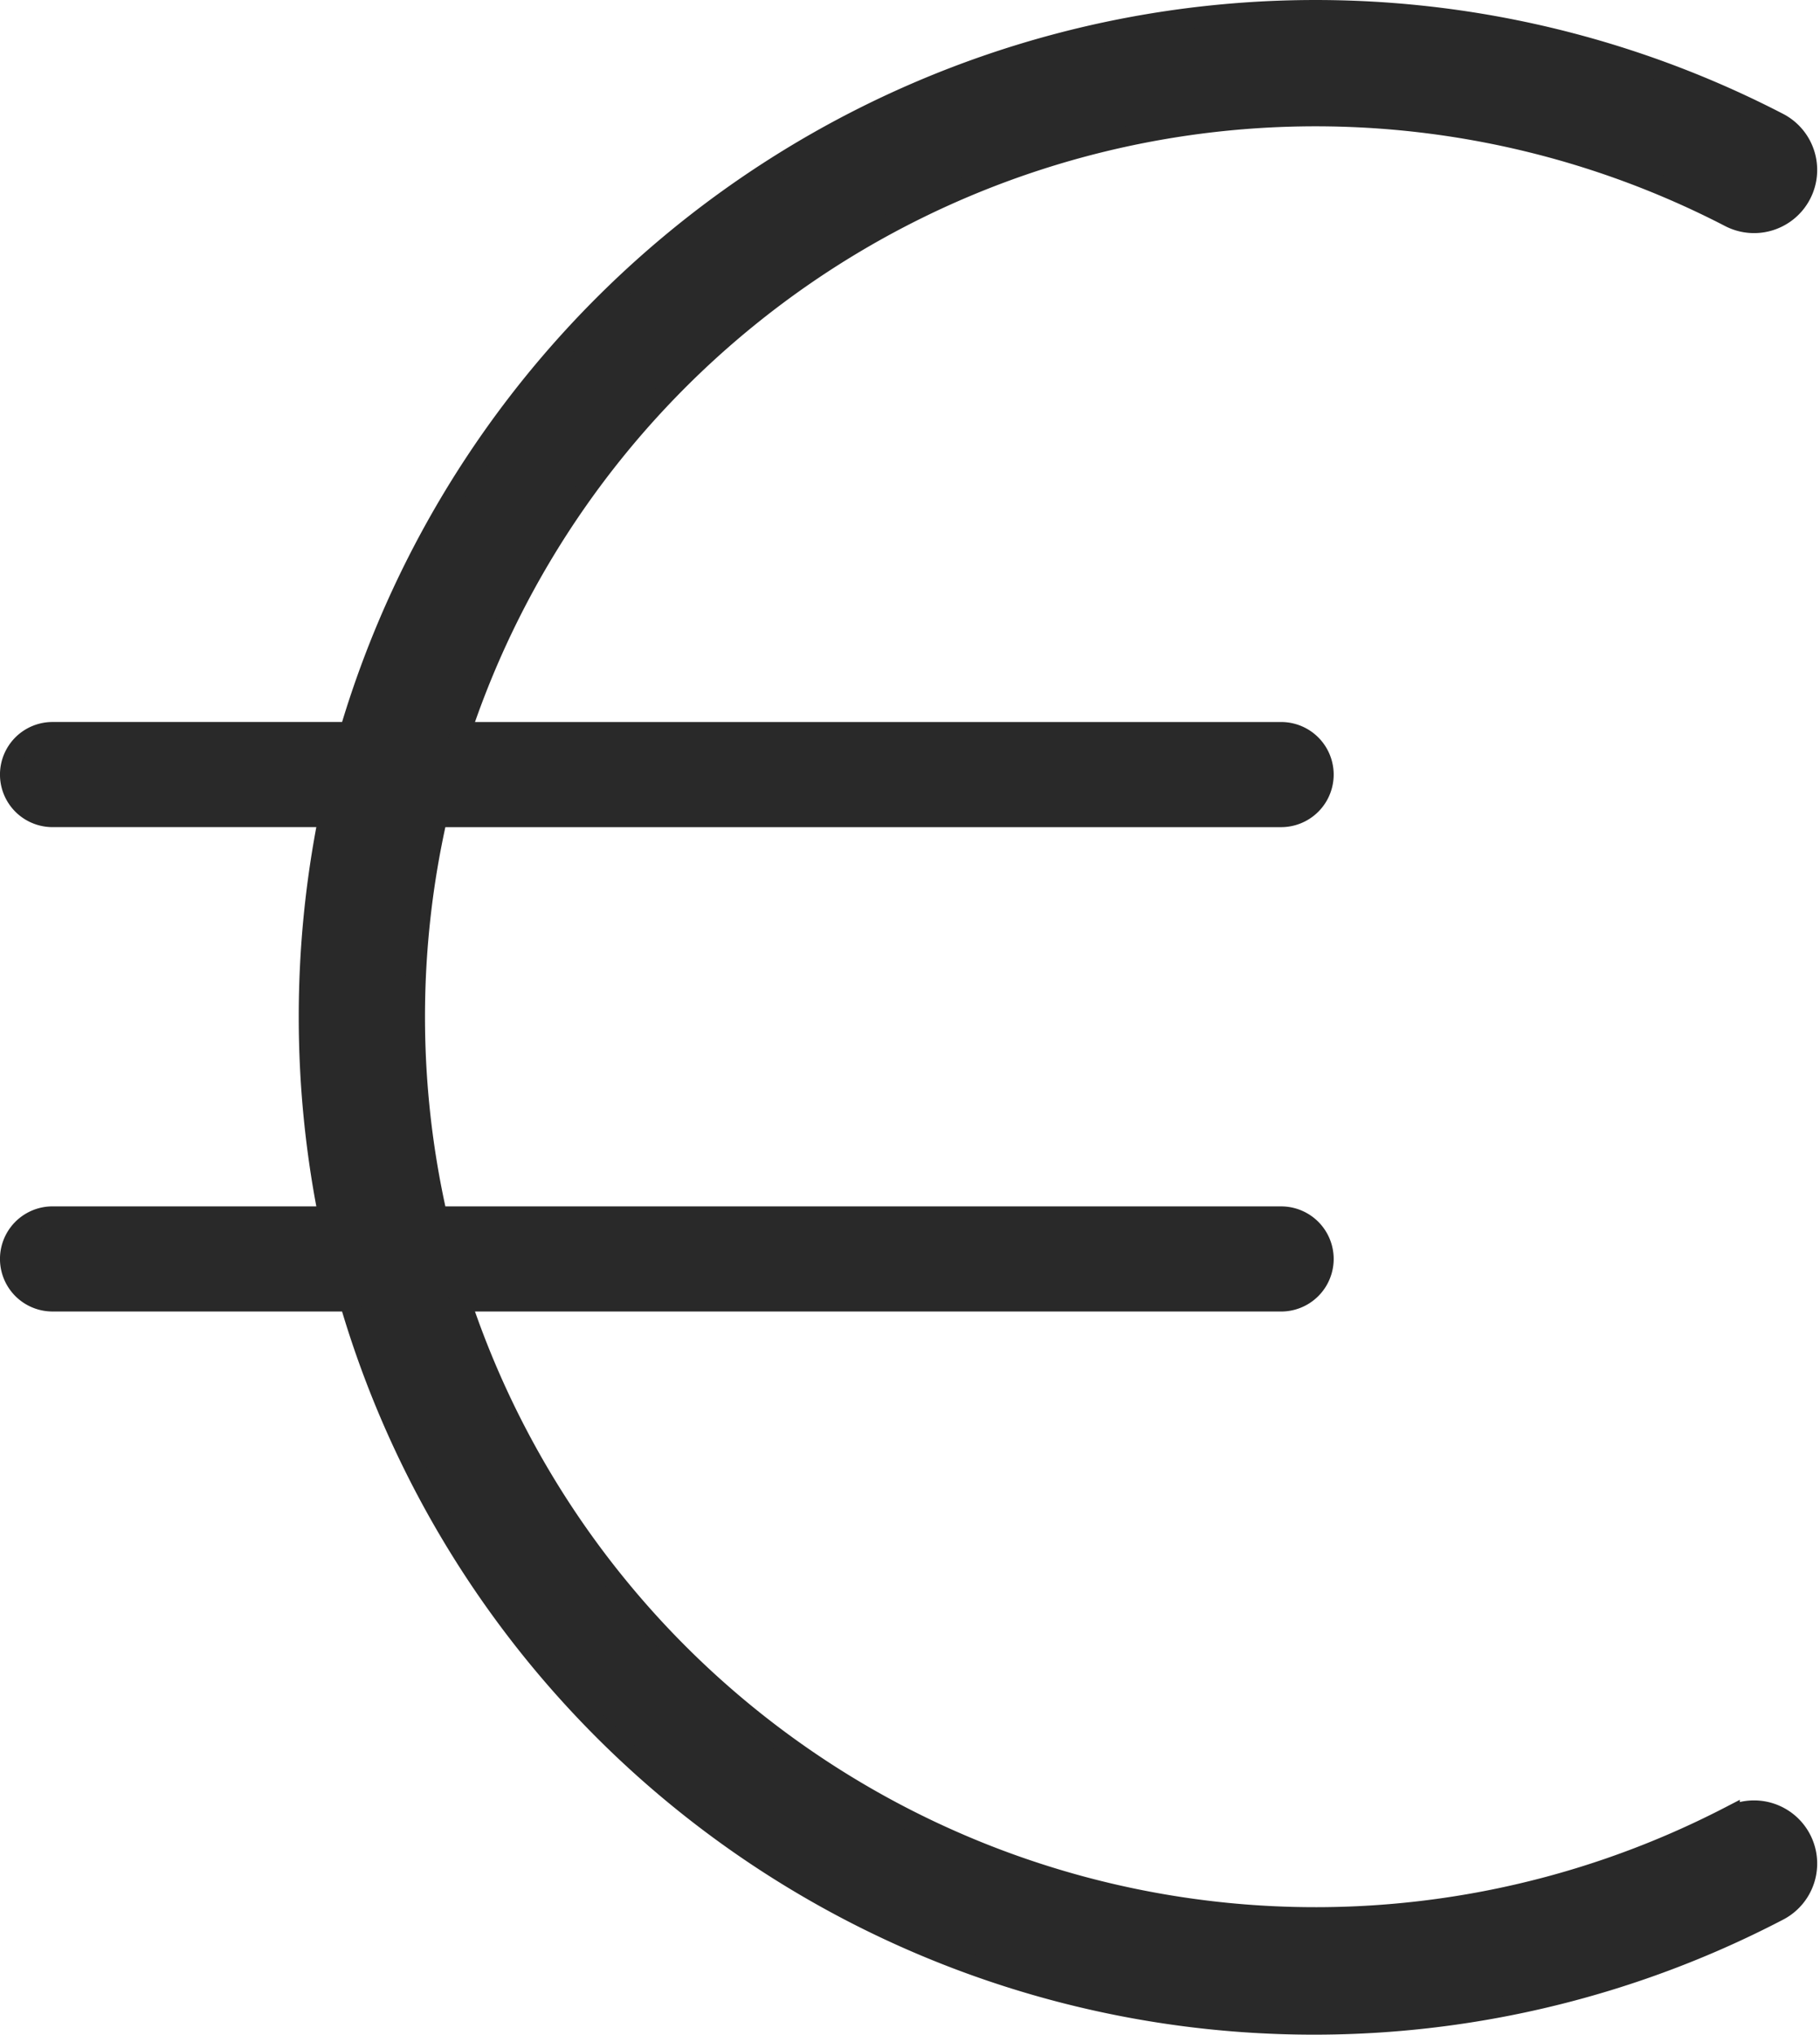 <svg xmlns="http://www.w3.org/2000/svg" width="89.48" height="99.987" viewBox="0 0 89.48 99.987">
  <path id="Path_16" data-name="Path 16" d="M94.4,93.817A44.307,44.307,0,0,1,32.015,68.5H72.349a2.083,2.083,0,0,0,0-4.166H30.857a44.363,44.363,0,0,1,0-19.637H72.349a2.083,2.083,0,0,0,0-4.166H32.015A44.307,44.307,0,0,1,94.4,15.212a2.6,2.6,0,1,0,2.4-4.621A49.519,49.519,0,0,0,26.553,40.53H11.944a2.083,2.083,0,1,0,0,4.166H25.52a50.139,50.139,0,0,0,0,19.637H11.944a2.083,2.083,0,0,0,0,4.166H26.553A49.39,49.39,0,0,0,96.8,98.439a2.6,2.6,0,0,0-2.4-4.621Z" transform="translate(-9.362 -4.55)" fill="#292929" stroke="#292929" stroke-width="1"/>
</svg>
